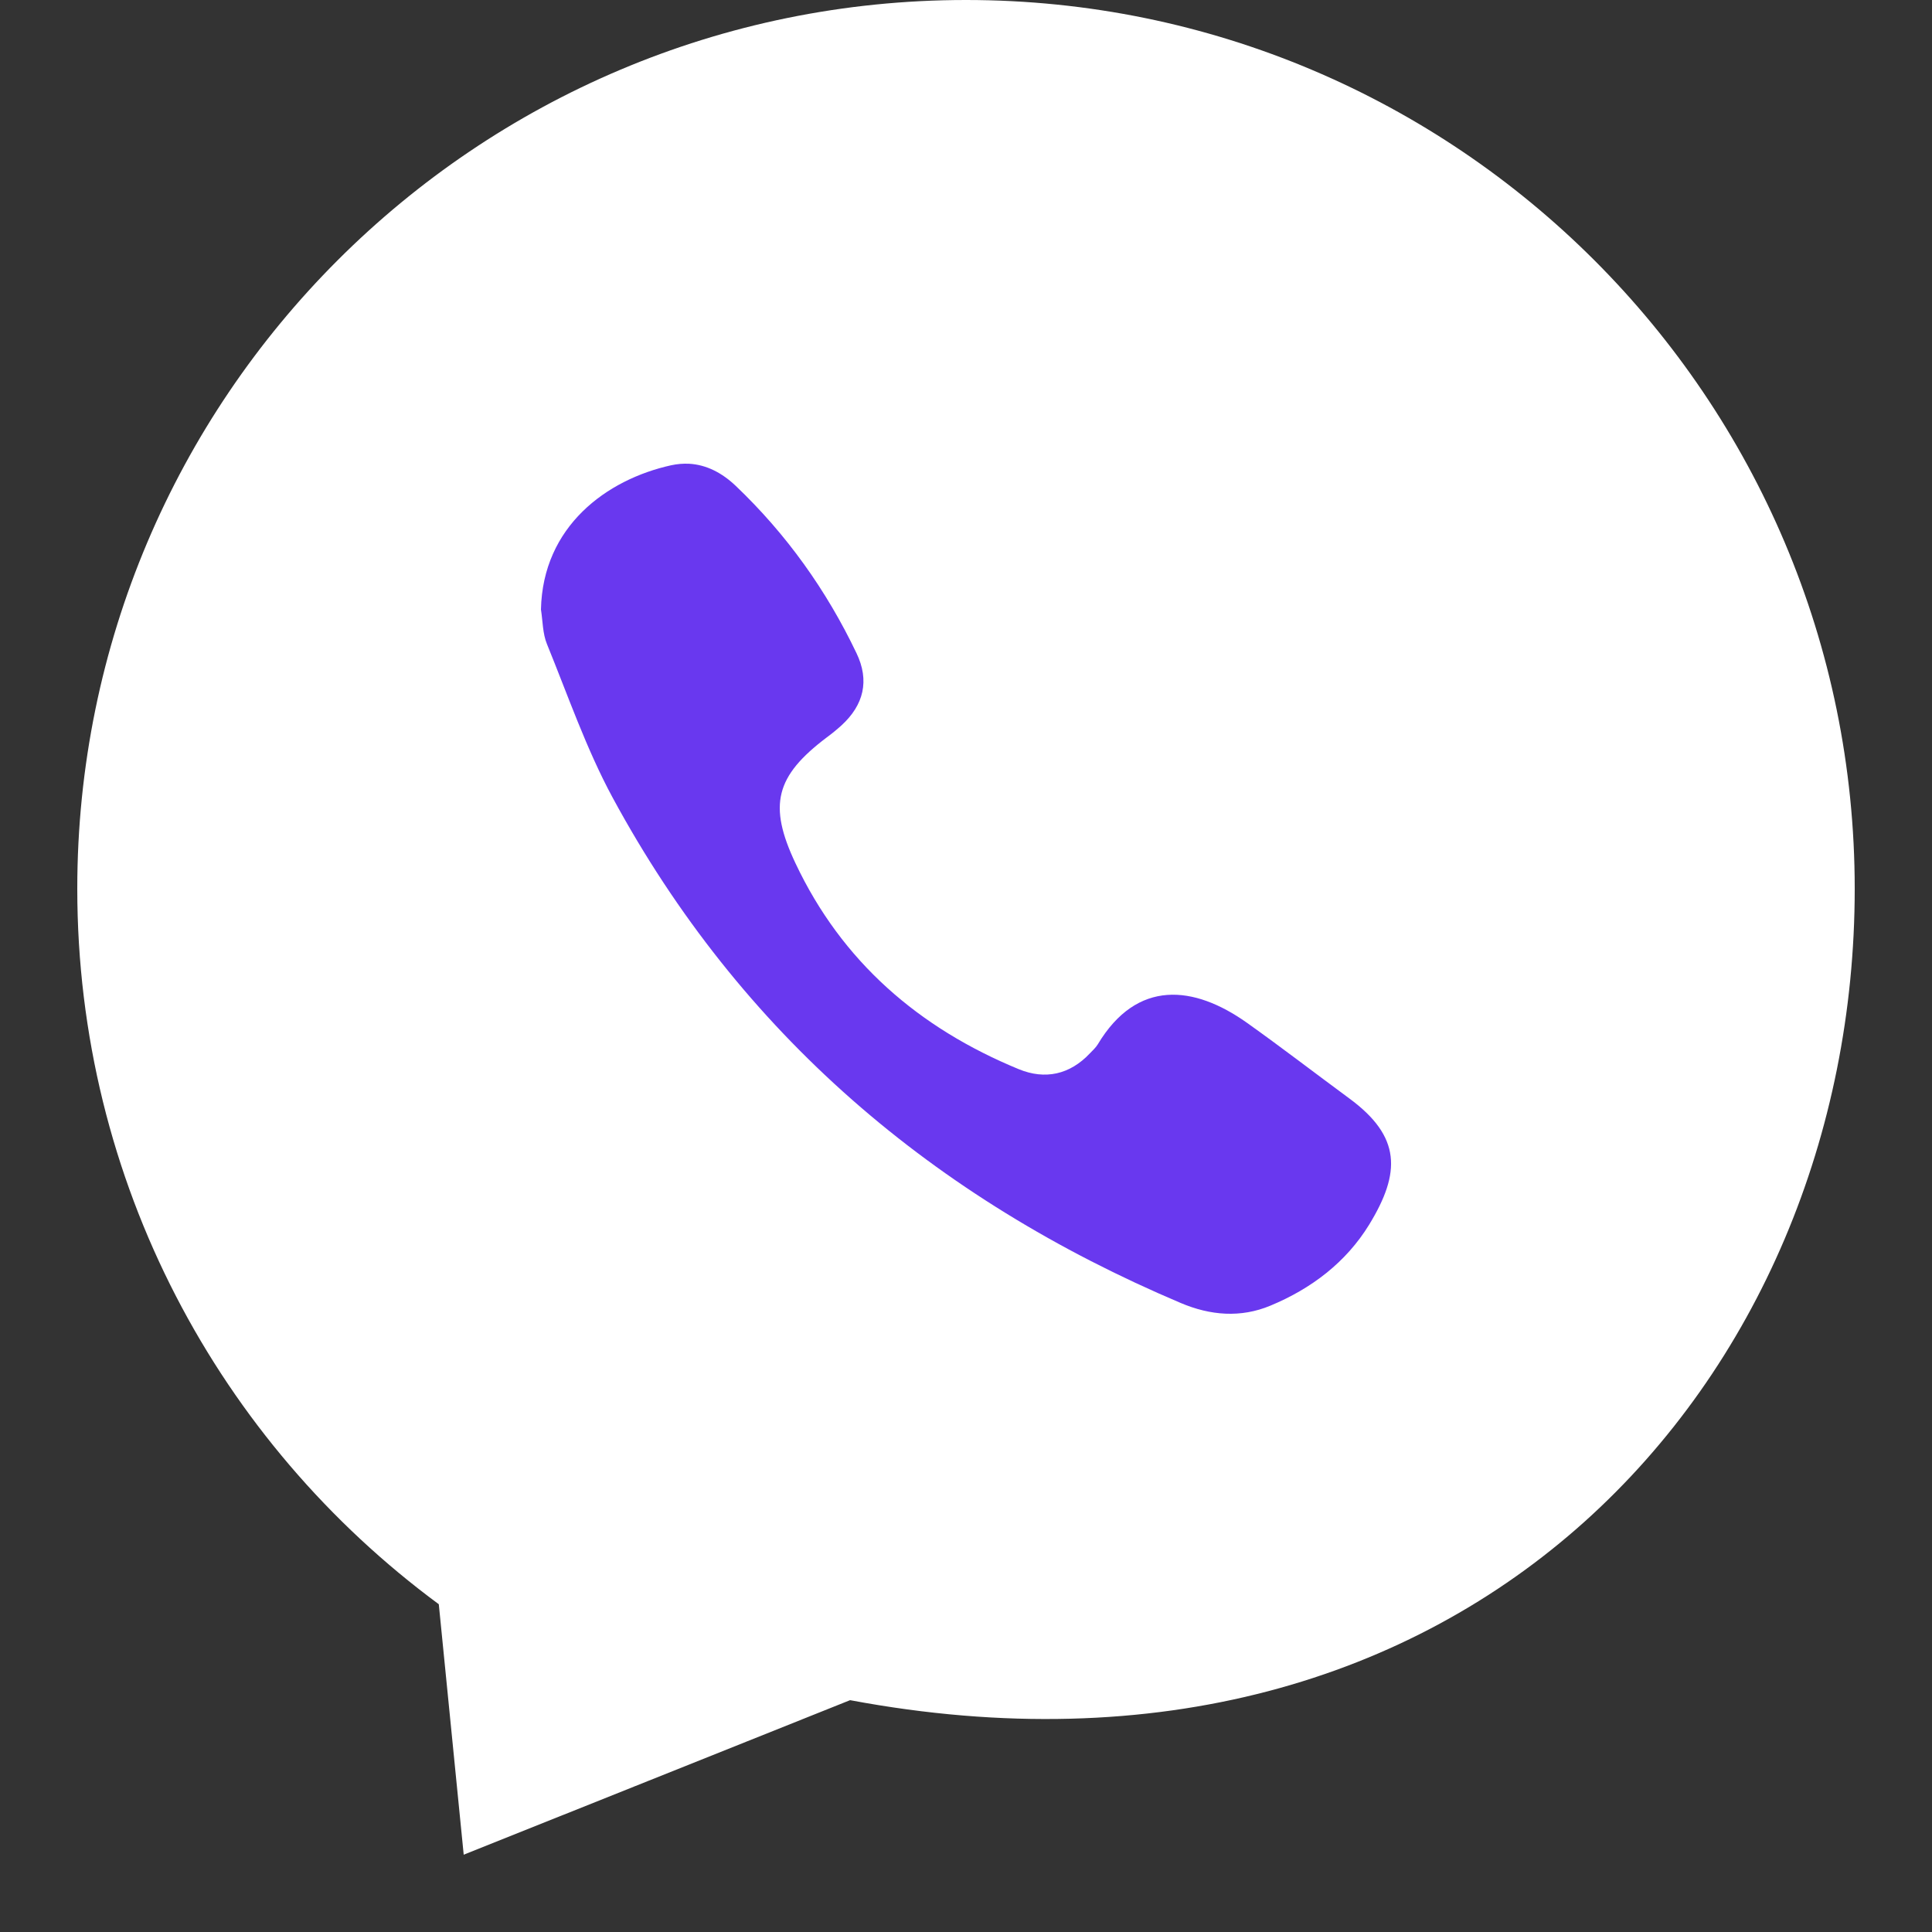 <svg width="30" height="30" viewBox="0 0 30 30" fill="none" xmlns="http://www.w3.org/2000/svg">
<rect x="0" y="0" width="30" height="30" fill="#333333" stroke="none"/>
<path d="M28 13.5C28 20.404 22.18 26 15 26C14.664 26 14.33 25.988 14 25.964C11.371 25.771 10.46 28.473 8.5 27C6 24 2 17.503 2 13.5C2 6.596 7.82 1 15 1C22.18 1 28 6.596 28 13.5Z" fill="white"/>
<path d="M13.338 25.663L13.124 25.623L12.921 25.704L7.848 27.733L7.56 24.837L7.527 24.505L7.259 24.307C4.037 21.93 1.95 18.109 1.95 13.8C1.95 6.593 7.793 0.75 15 0.75C22.207 0.75 28.05 6.593 28.05 13.8C28.05 17.418 26.626 20.808 24.099 23.075C21.586 25.329 17.927 26.523 13.338 25.663Z" stroke="white" stroke-width="1.5"/>
<path d="M10.699 7.201C10.609 7.197 10.517 7.204 10.42 7.225C9.421 7.446 8.428 8.171 8.4 9.464C8.428 9.644 8.426 9.838 8.493 10.001C8.819 10.8 9.103 11.626 9.511 12.382C11.498 16.056 14.504 18.611 18.335 20.233C18.793 20.427 19.265 20.467 19.727 20.274C20.363 20.01 20.902 19.601 21.261 19.015C21.753 18.209 21.76 17.65 20.95 17.055C20.419 16.664 19.897 16.262 19.36 15.88C18.541 15.3 17.656 15.199 17.046 16.217C17.014 16.269 16.966 16.312 16.925 16.355C16.612 16.688 16.227 16.77 15.819 16.602C14.27 15.964 13.073 14.934 12.351 13.402C11.926 12.502 12.042 12.051 12.837 11.451C12.916 11.393 12.992 11.331 13.065 11.265C13.413 10.947 13.505 10.568 13.299 10.141C12.833 9.165 12.212 8.295 11.425 7.545C11.213 7.343 10.97 7.216 10.699 7.201Z" fill="#6938EF"/>
</svg>

